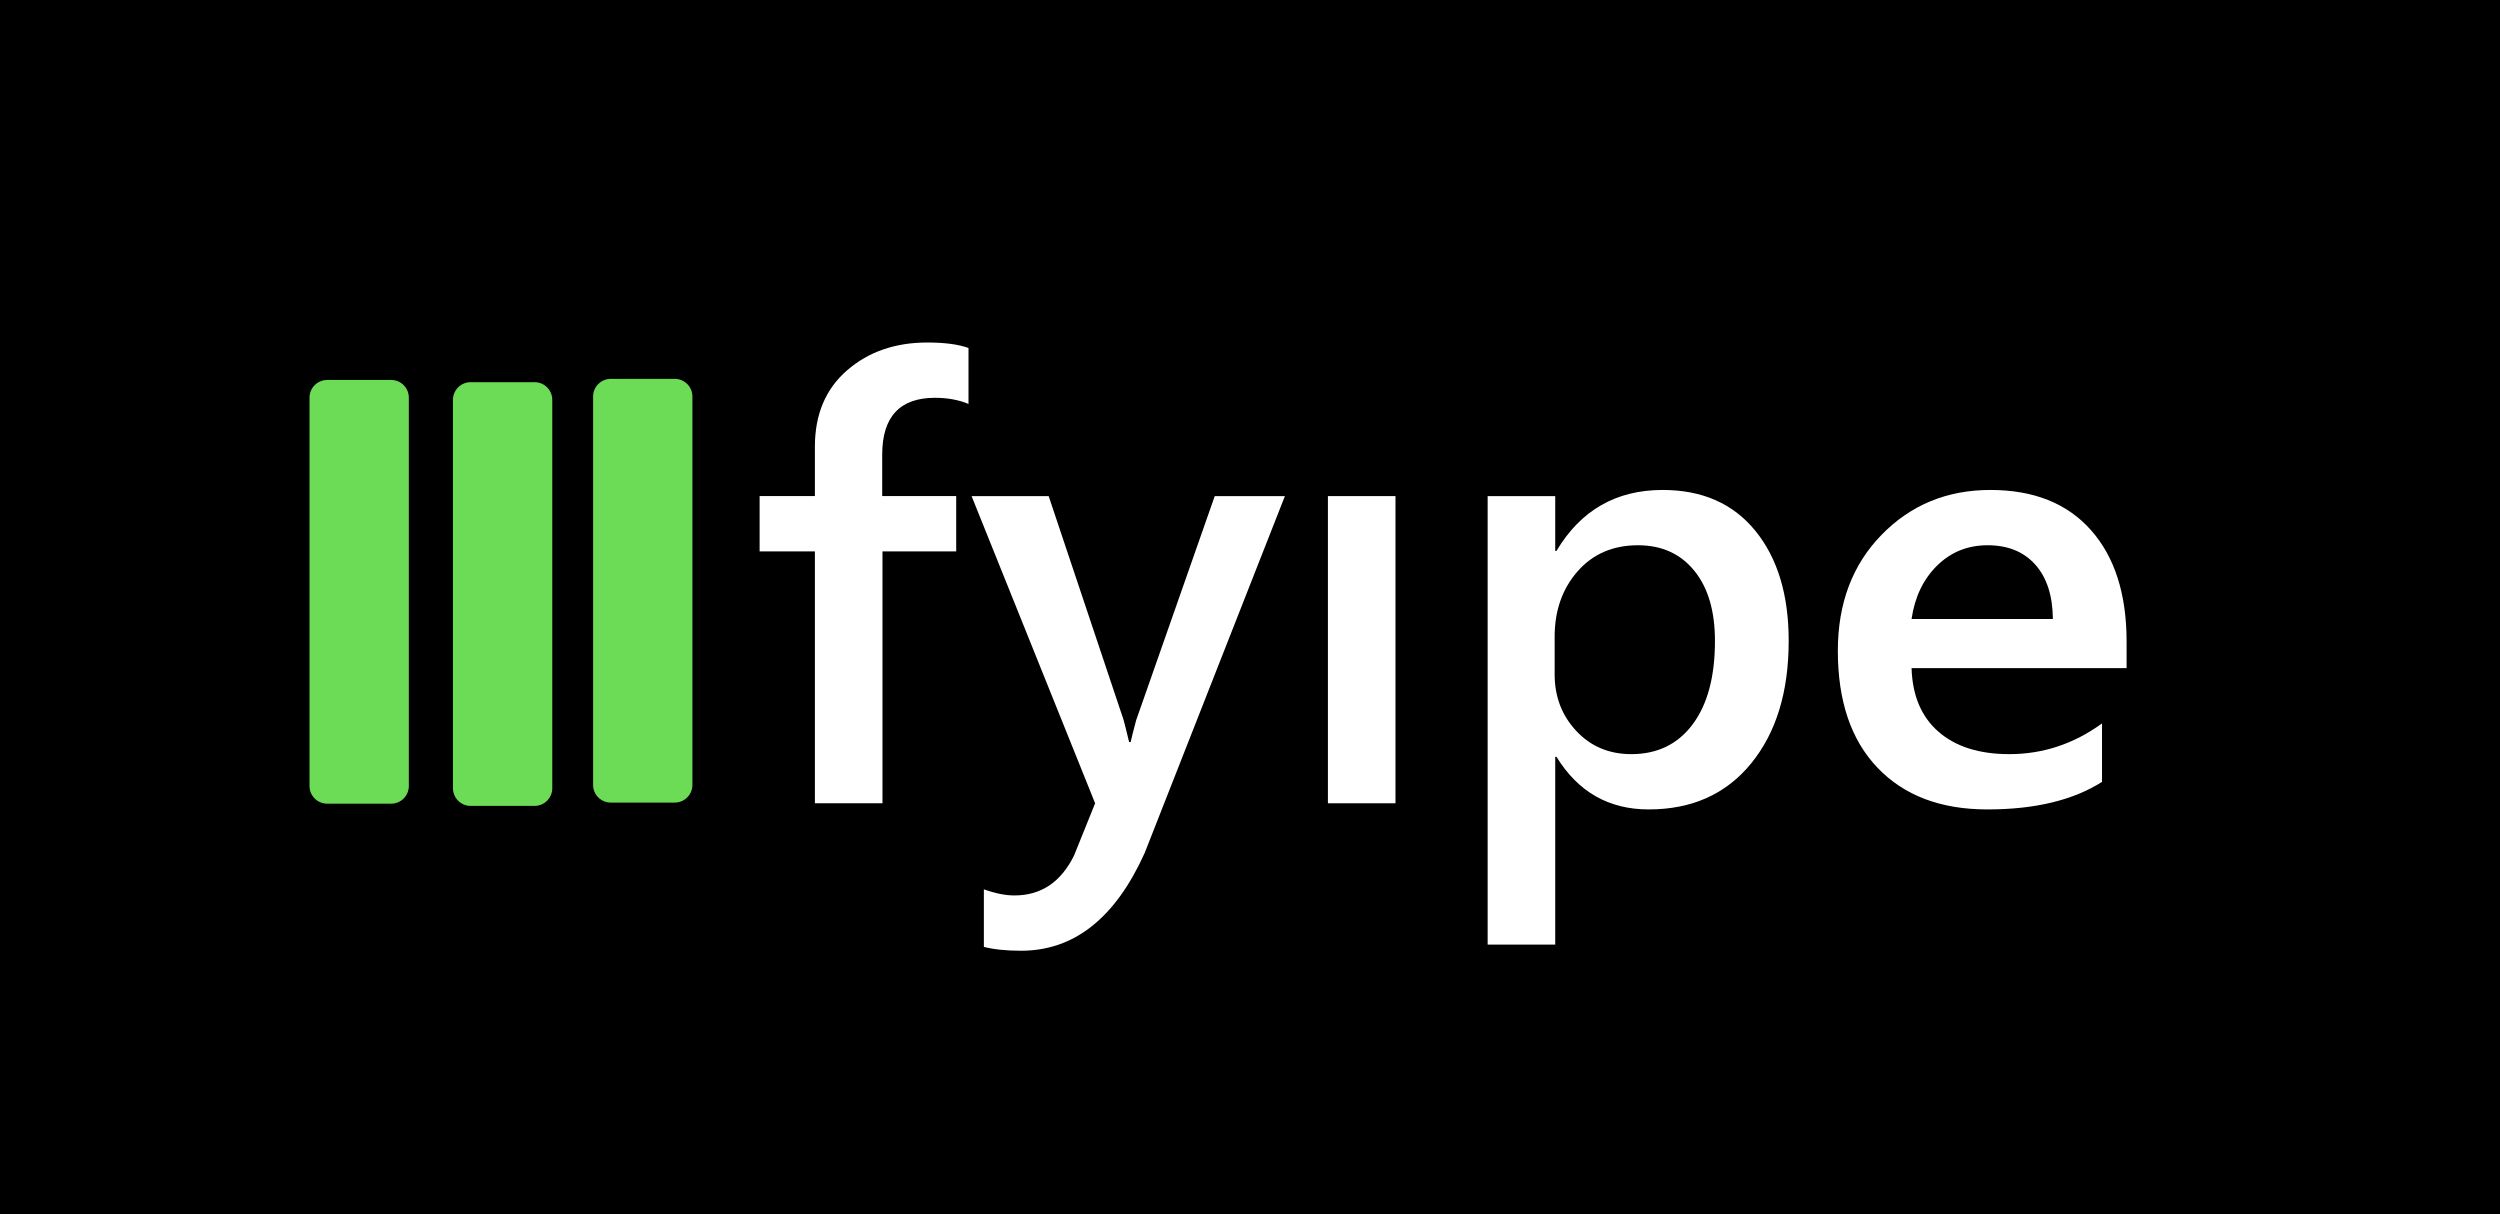 <svg width="566.38" height="275.07" xmlns="http://www.w3.org/2000/svg">

 <rect width="100%" height="100%" fill="#808080" stroke="none"/>

 <g>
  <title>background</title>
  <rect fill="none" id="canvas_background" height="402" width="582" y="-1" x="-1"/>
 </g>
 <g>
  <title>Layer 1</title>
  <rect id="svg_1" height="275.072" width="566.38" stroke-linejoin="round" stroke-width="0.2" fill="#000000" y="0" x="0"/>
  <g id="svg_2">
   <path id="svg_3" d="m219.416,91.515c-2.218,-0.928 -4.748,-1.392 -7.59,-1.392c-7.974,0 -11.961,4.299 -11.961,12.896l0,9.374l16.767,0l0,12.526l-16.702,0l0,57.067l-15.311,0l0,-57.067l-12.526,0l0,-12.526l12.526,0l0,-11.222c0,-7.293 2.425,-13.045 7.275,-17.257c4.85,-4.212 10.914,-6.318 18.192,-6.318c3.929,0 7.039,0.413 9.33,1.24l0,12.679z" stroke-linejoin="round" stroke-width="0.2" fill="#ffffff"/>
   <path id="svg_4" d="m291.097,112.393l-31.773,80.859c-6.655,14.759 -15.985,22.139 -27.99,22.139c-3.364,0 -6.176,-0.29 -8.438,-0.87l0,-13.049c2.552,0.928 4.864,1.392 6.937,1.392c6.017,0 10.512,-3.008 13.484,-9.025l4.785,-11.853l-27.99,-69.593l17.464,0l16.963,50.672c0.189,0.638 0.609,2.32 1.261,5.046l0.348,0c0.232,-1.044 0.646,-2.682 1.24,-4.915l17.812,-50.803l15.897,0z" stroke-linejoin="round" stroke-width="0.2" fill="#ffffff"/>
   <rect id="svg_5" height="69.593" width="15.31" stroke-linejoin="round" stroke-width="0.2" fill="#ffffff" y="112.393" x="300.84"/>
   <path id="svg_6" d="m352.622,171.46l-0.282,0l0,42.539l-15.311,0l0,-101.606l15.311,0l0,12.418l0.282,0c5.481,-9.207 13.499,-13.81 24.054,-13.81c8.989,0 15.995,3.092 21.019,9.275c5.024,6.184 7.536,14.488 7.536,24.913c0,11.555 -2.835,20.809 -8.504,27.761c-5.669,6.952 -13.411,10.428 -23.227,10.428c-9.032,0 -15.992,-3.973 -20.878,-11.918zm-0.413,-27.207l0,8.547c0,5.031 1.635,9.298 4.904,12.799c3.27,3.501 7.427,5.252 12.473,5.252c5.901,0 10.533,-2.254 13.897,-6.763c3.363,-4.509 5.045,-10.802 5.045,-18.878c0,-6.785 -1.566,-12.095 -4.697,-15.93c-3.132,-3.835 -7.38,-5.752 -12.745,-5.752c-5.669,0 -10.232,1.975 -13.69,5.926c-3.458,3.951 -5.187,8.884 -5.187,14.799z" stroke-linejoin="round" stroke-width="0.2" fill="#ffffff"/>
   <path id="svg_7" d="m481.784,151.365l-48.716,0c0.189,6.234 2.226,11.041 6.111,14.419c3.886,3.378 9.229,5.067 16.028,5.067c7.627,0 14.63,-2.32 21.009,-6.959l0,13.244c-6.553,4.161 -15.209,6.242 -25.967,6.242c-10.57,0 -18.859,-3.139 -24.869,-9.417c-6.01,-6.278 -9.014,-15.115 -9.014,-26.511c0,-10.758 3.305,-19.522 9.917,-26.293c6.611,-6.771 14.825,-10.156 24.64,-10.156c9.816,0 17.413,3.034 22.792,9.101c5.379,6.068 8.069,14.488 8.069,25.261l0,6.002zm-16.703,-11.135c-0.043,-5.277 -1.37,-9.381 -3.98,-12.309c-2.61,-2.929 -6.213,-4.393 -10.809,-4.393c-4.509,0 -8.325,1.54 -11.45,4.621c-3.124,3.081 -5.049,7.108 -5.774,12.081l32.013,0z" stroke-linejoin="round" stroke-width="0.2" fill="#ffffff"/>
  </g>
  <path id="svg_8" d="m138.368,85.831l14.499,0c2.209,0 4,1.791 4,4l0,87.995c0,2.21 -1.791,4 -4,4l-14.499,0c-2.209,0 -4,-1.79 -4,-4l0,-87.995c0,-2.209 1.791,-4 4,-4z" stroke-linejoin="round" stroke-width="0.2" fill="#6CDB56"/>
  <path id="svg_9" d="m106.62,86.581l14.499,0c2.209,0 4,1.791 4,4l0,87.995c0,2.209 -1.791,4 -4,4l-14.499,0c-2.209,0 -4,-1.791 -4,-4l0,-87.995c0,-2.209 1.791,-4 4,-4z" stroke-linejoin="round" stroke-width="0.2" fill="#6CDB56"/>
  <path id="svg_10" d="m74.122,86.081l14.499,0c2.209,0 4,1.791 4,4l0,87.995c0,2.209 -1.791,4 -4,4l-14.499,0c-2.209,0 -4,-1.791 -4,-4l0,-87.995c0,-2.209 1.791,-4 4,-4z" stroke-linejoin="round" stroke-width="0.2" fill="#6CDB56"/>
 </g>
</svg>
